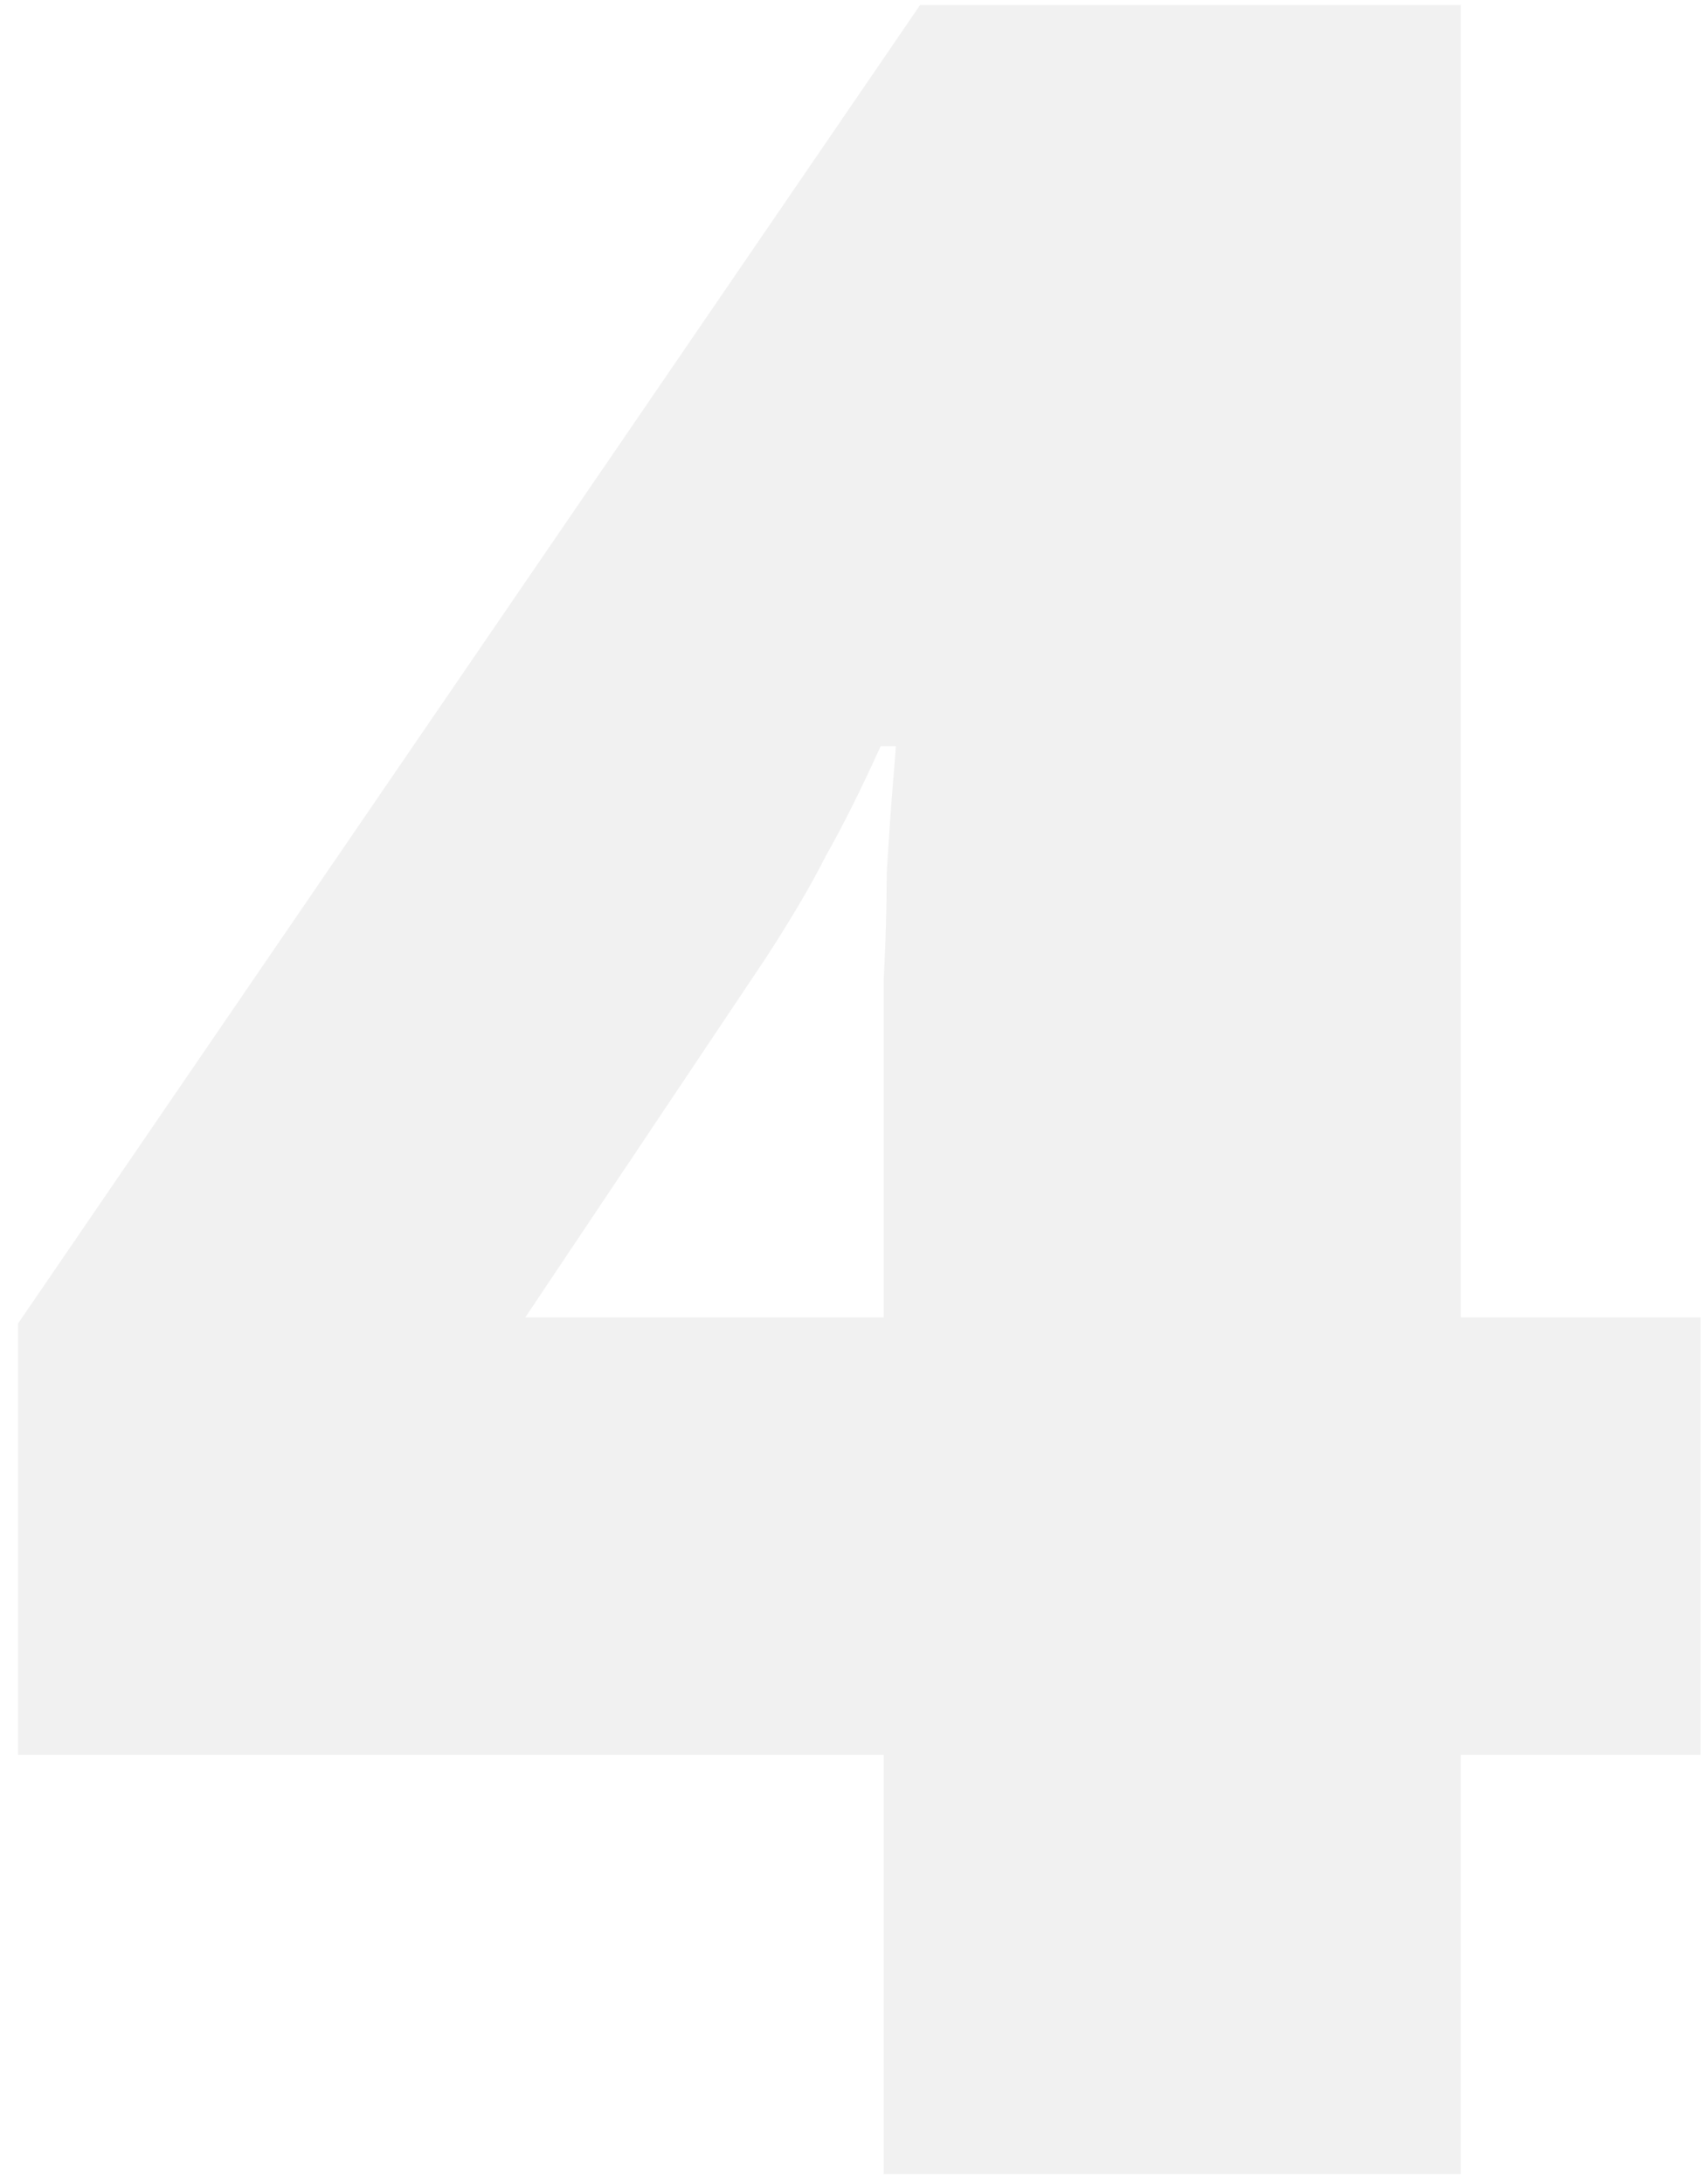 <svg xmlns="http://www.w3.org/2000/svg" width="74" height="95" viewBox="0 0 74 95" fill="none"><path opacity="0.06" d="M73.985 76.325H63.547V94.559H38.442V76.325H0.785V57.562L40.028 0.218H63.547V57.298H73.985V76.325ZM38.442 46.331C38.442 45.362 38.442 44.129 38.442 42.632C38.53 41.046 38.574 39.505 38.574 38.007C38.663 36.51 38.751 35.232 38.839 34.175C38.927 33.118 38.971 32.546 38.971 32.458H38.31C37.429 34.395 36.636 35.981 35.932 37.214C35.315 38.447 34.434 39.945 33.289 41.707L22.851 57.298H38.442V46.331Z" fill="#191919"></path></svg>
